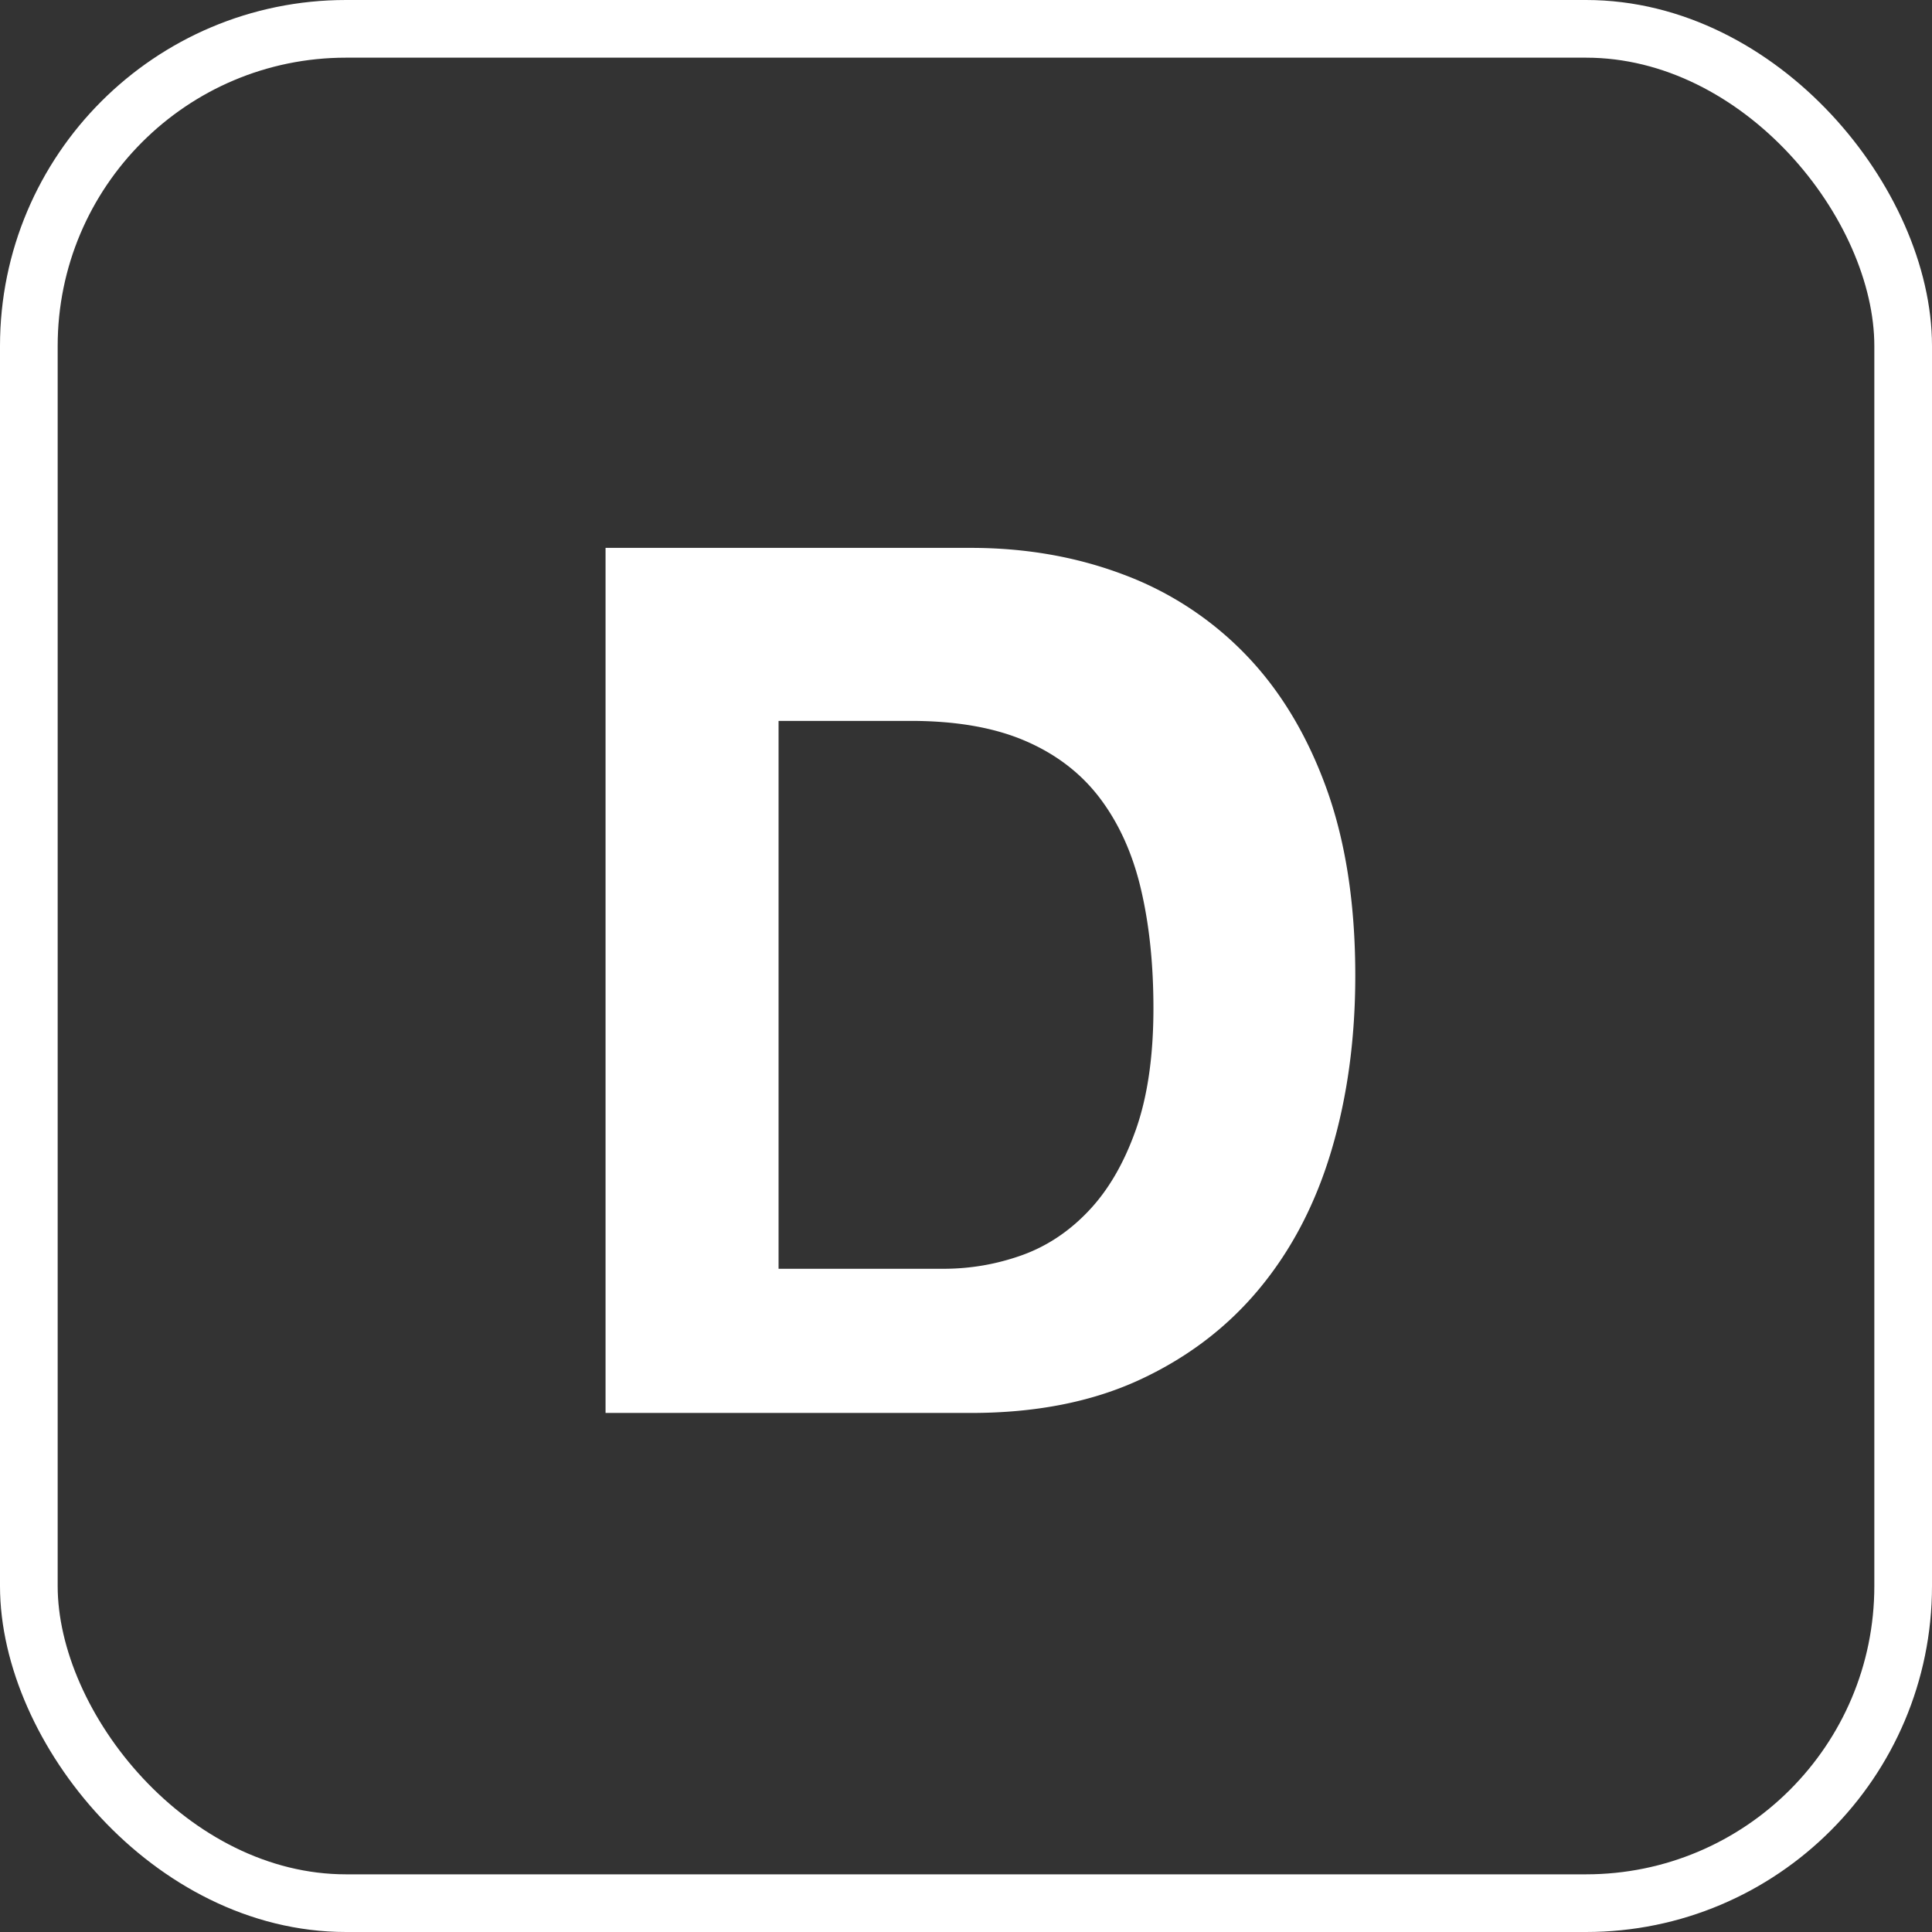 <svg width="67" height="67" xmlns="http://www.w3.org/2000/svg"><rect width="100%" height="100%" fill="#333333" stroke="none"/><g fill="none" fill-rule="evenodd"><path d="M27 44h5.723c.927 0 1.826-.155 2.698-.464.873-.31 1.65-.824 2.33-1.542.682-.717 1.227-1.653 1.636-2.807.409-1.154.613-2.562.613-4.223 0-1.52-.143-2.892-.43-4.116-.285-1.225-.756-2.273-1.41-3.146-.654-.872-1.519-1.54-2.596-2.005C34.488 25.232 33.16 25 31.58 25H27v19zm-6-25h12.67c1.893 0 3.655.308 5.287.924a11.45 11.45 0 0 1 4.238 2.773c1.193 1.233 2.125 2.774 2.797 4.622.672 1.85 1.008 4.02 1.008 6.513 0 2.185-.274 4.202-.823 6.05-.548 1.85-1.378 3.446-2.489 4.79-1.11 1.345-2.495 2.402-4.155 3.173-1.66.77-3.613 1.155-5.862 1.155H21V19z" fill="#FFF" fill-rule="nonzero"/><rect stroke="#FFF" stroke-width="2" x="1" y="1" width="65" height="65" rx="11"/></g></svg>